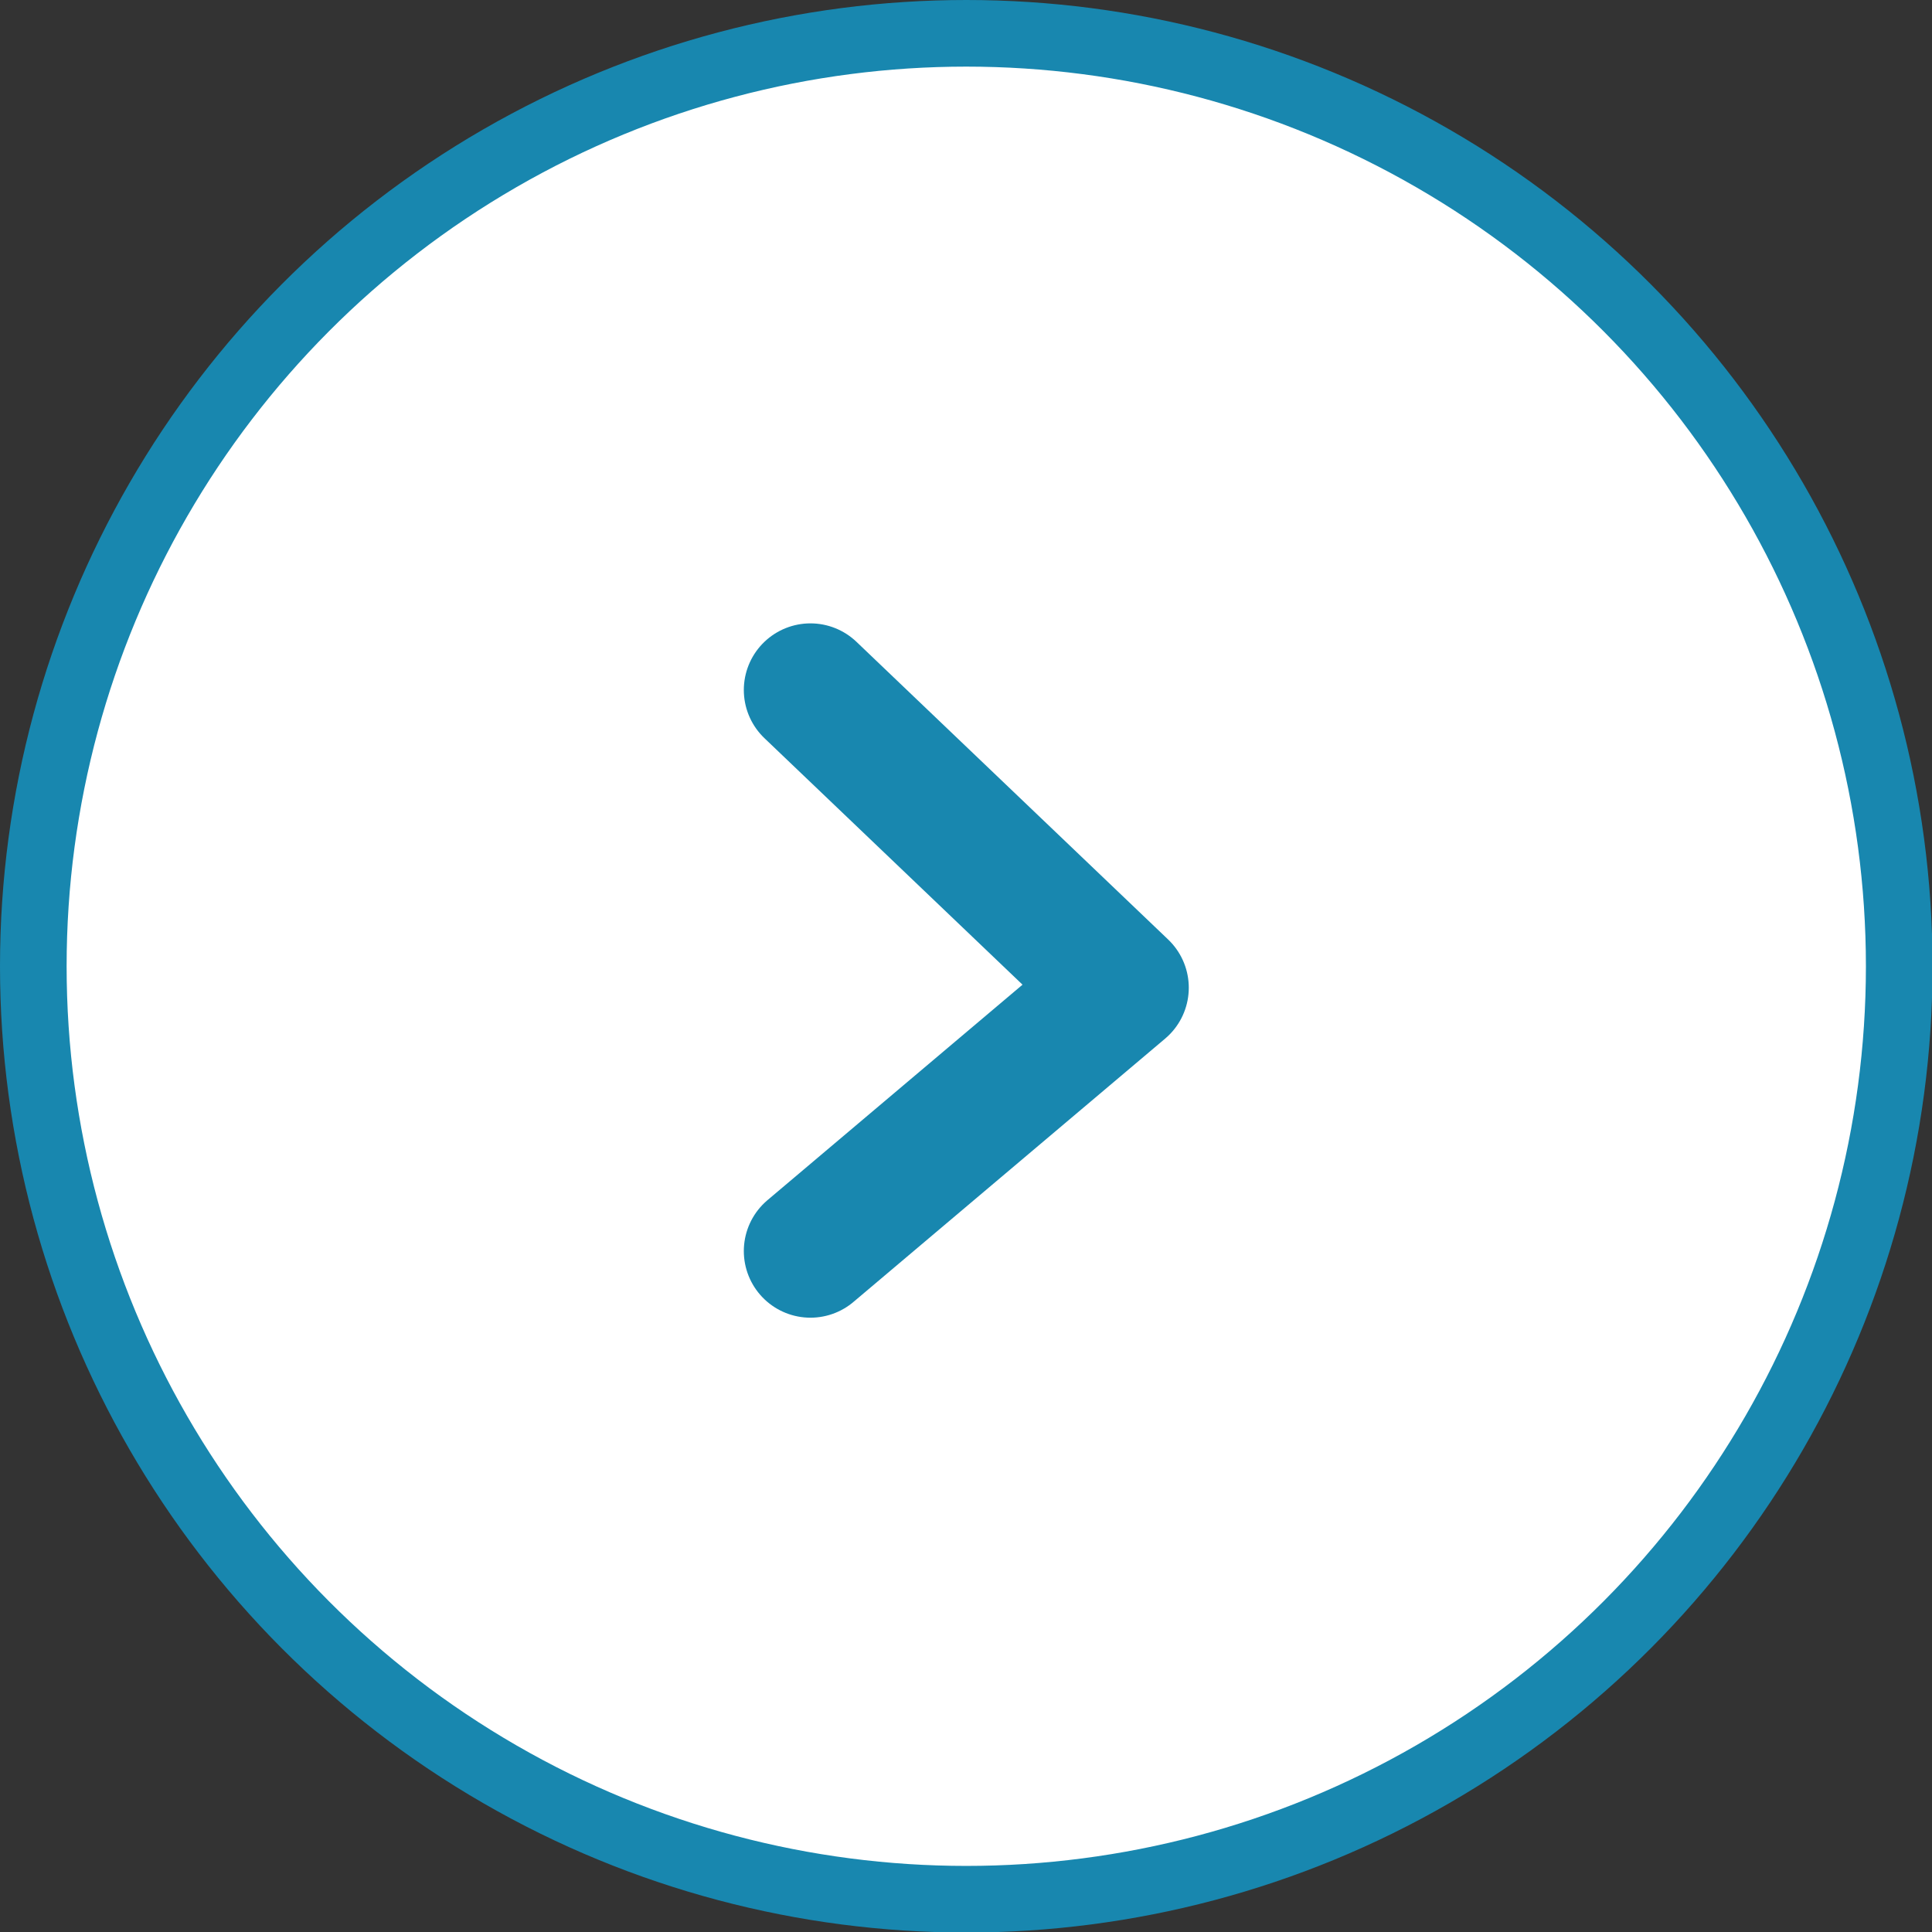 <svg width="29" height="29" fill="none" xmlns="http://www.w3.org/2000/svg"><rect width="100%" height="100%" fill="#333333" stroke="none"/><circle cx="14.504" cy="14.504" r="14.004" fill="#fff" stroke="#1887AF"/><path d="M12.165 10.357l4.679 4.469-4.679 3.953" fill="#fff"/><path d="M12.165 10.357l4.679 4.469-4.679 3.953" stroke="#1887AF" stroke-width="2" stroke-linecap="round" stroke-linejoin="round"/></svg>